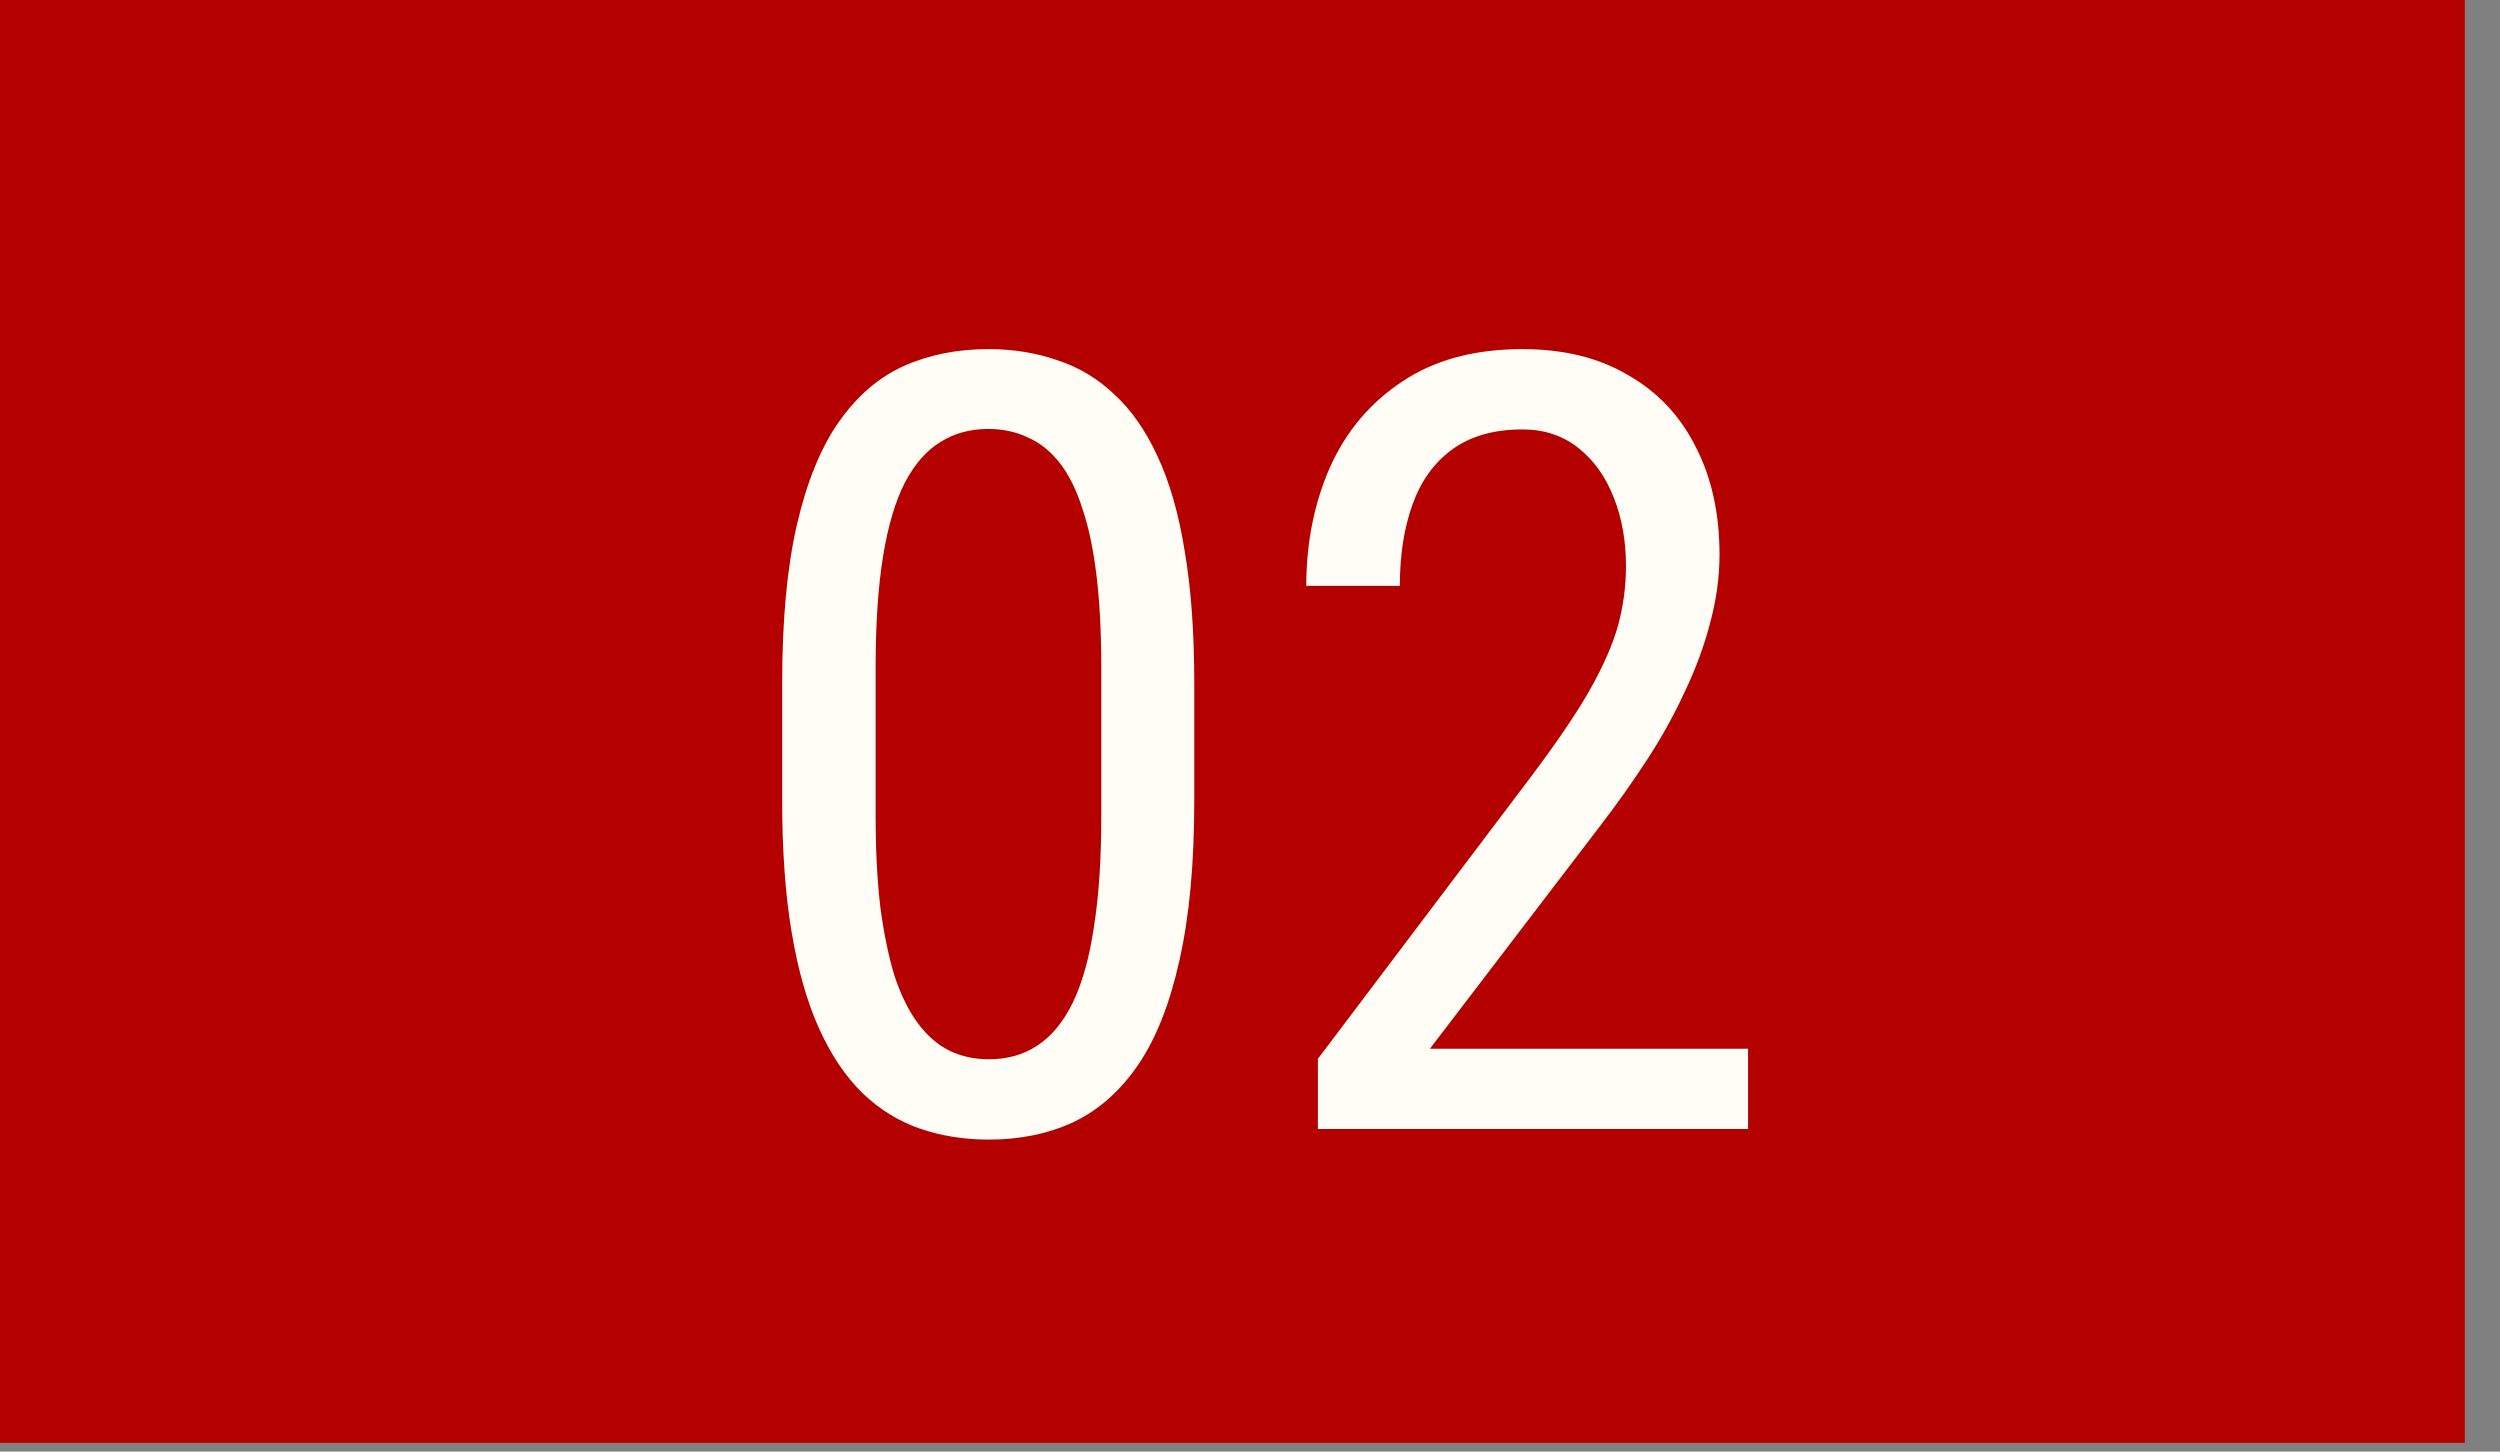 <?xml version="1.0" encoding="UTF-8"?> <svg xmlns="http://www.w3.org/2000/svg" width="31" height="18" viewBox="0 0 31 18" fill="none"><rect x="0" y="0" width="31" height="18" fill="#808080" stroke="none"/><rect width="30.564" height="17.891" fill="#B50000"></rect><path d="M14.809 8.47V9.925C14.809 10.707 14.748 11.366 14.626 11.903C14.508 12.441 14.338 12.873 14.115 13.201C13.892 13.528 13.623 13.766 13.309 13.915C12.999 14.059 12.649 14.131 12.261 14.131C11.955 14.131 11.669 14.085 11.402 13.993C11.14 13.902 10.904 13.755 10.695 13.555C10.485 13.349 10.306 13.083 10.157 12.755C10.009 12.428 9.895 12.03 9.817 11.563C9.738 11.095 9.699 10.549 9.699 9.925V8.47C9.699 7.688 9.76 7.033 9.882 6.505C10.005 5.976 10.177 5.552 10.4 5.234C10.627 4.91 10.896 4.679 11.206 4.539C11.52 4.399 11.87 4.329 12.254 4.329C12.564 4.329 12.85 4.375 13.112 4.467C13.379 4.554 13.615 4.696 13.82 4.893C14.03 5.085 14.209 5.343 14.357 5.666C14.506 5.985 14.617 6.376 14.691 6.839C14.77 7.302 14.809 7.846 14.809 8.47ZM13.656 10.121V8.267C13.656 7.839 13.636 7.463 13.597 7.14C13.558 6.813 13.499 6.533 13.42 6.302C13.346 6.07 13.252 5.882 13.139 5.738C13.025 5.594 12.894 5.489 12.745 5.424C12.597 5.354 12.433 5.319 12.254 5.319C12.031 5.319 11.832 5.373 11.658 5.483C11.487 5.587 11.341 5.756 11.219 5.987C11.101 6.219 11.011 6.522 10.95 6.898C10.889 7.273 10.858 7.73 10.858 8.267V10.121C10.858 10.549 10.878 10.927 10.917 11.255C10.961 11.582 11.02 11.866 11.094 12.107C11.173 12.342 11.269 12.537 11.383 12.69C11.496 12.842 11.627 12.956 11.776 13.03C11.924 13.1 12.086 13.135 12.261 13.135C12.492 13.135 12.693 13.078 12.863 12.965C13.038 12.851 13.184 12.674 13.302 12.434C13.42 12.19 13.508 11.877 13.564 11.497C13.626 11.113 13.656 10.654 13.656 10.121ZM21.676 13.004V14H16.342V13.129L18.97 9.65C19.293 9.222 19.54 8.859 19.71 8.562C19.88 8.261 19.998 7.992 20.064 7.756C20.129 7.516 20.162 7.271 20.162 7.022C20.162 6.708 20.112 6.424 20.011 6.171C19.911 5.913 19.765 5.708 19.572 5.555C19.38 5.402 19.149 5.325 18.878 5.325C18.524 5.325 18.234 5.408 18.006 5.574C17.784 5.736 17.62 5.963 17.515 6.256C17.41 6.548 17.358 6.885 17.358 7.265H16.198C16.198 6.727 16.297 6.236 16.493 5.791C16.694 5.345 16.993 4.991 17.391 4.729C17.788 4.463 18.284 4.329 18.878 4.329C19.389 4.329 19.826 4.436 20.188 4.651C20.555 4.86 20.835 5.157 21.027 5.542C21.224 5.922 21.322 6.367 21.322 6.878C21.322 7.158 21.282 7.442 21.204 7.73C21.13 8.014 21.025 8.298 20.889 8.582C20.758 8.866 20.603 9.145 20.424 9.42C20.245 9.695 20.053 9.966 19.848 10.233L17.731 13.004H21.676Z" fill="#FFFDF5"></path></svg> 